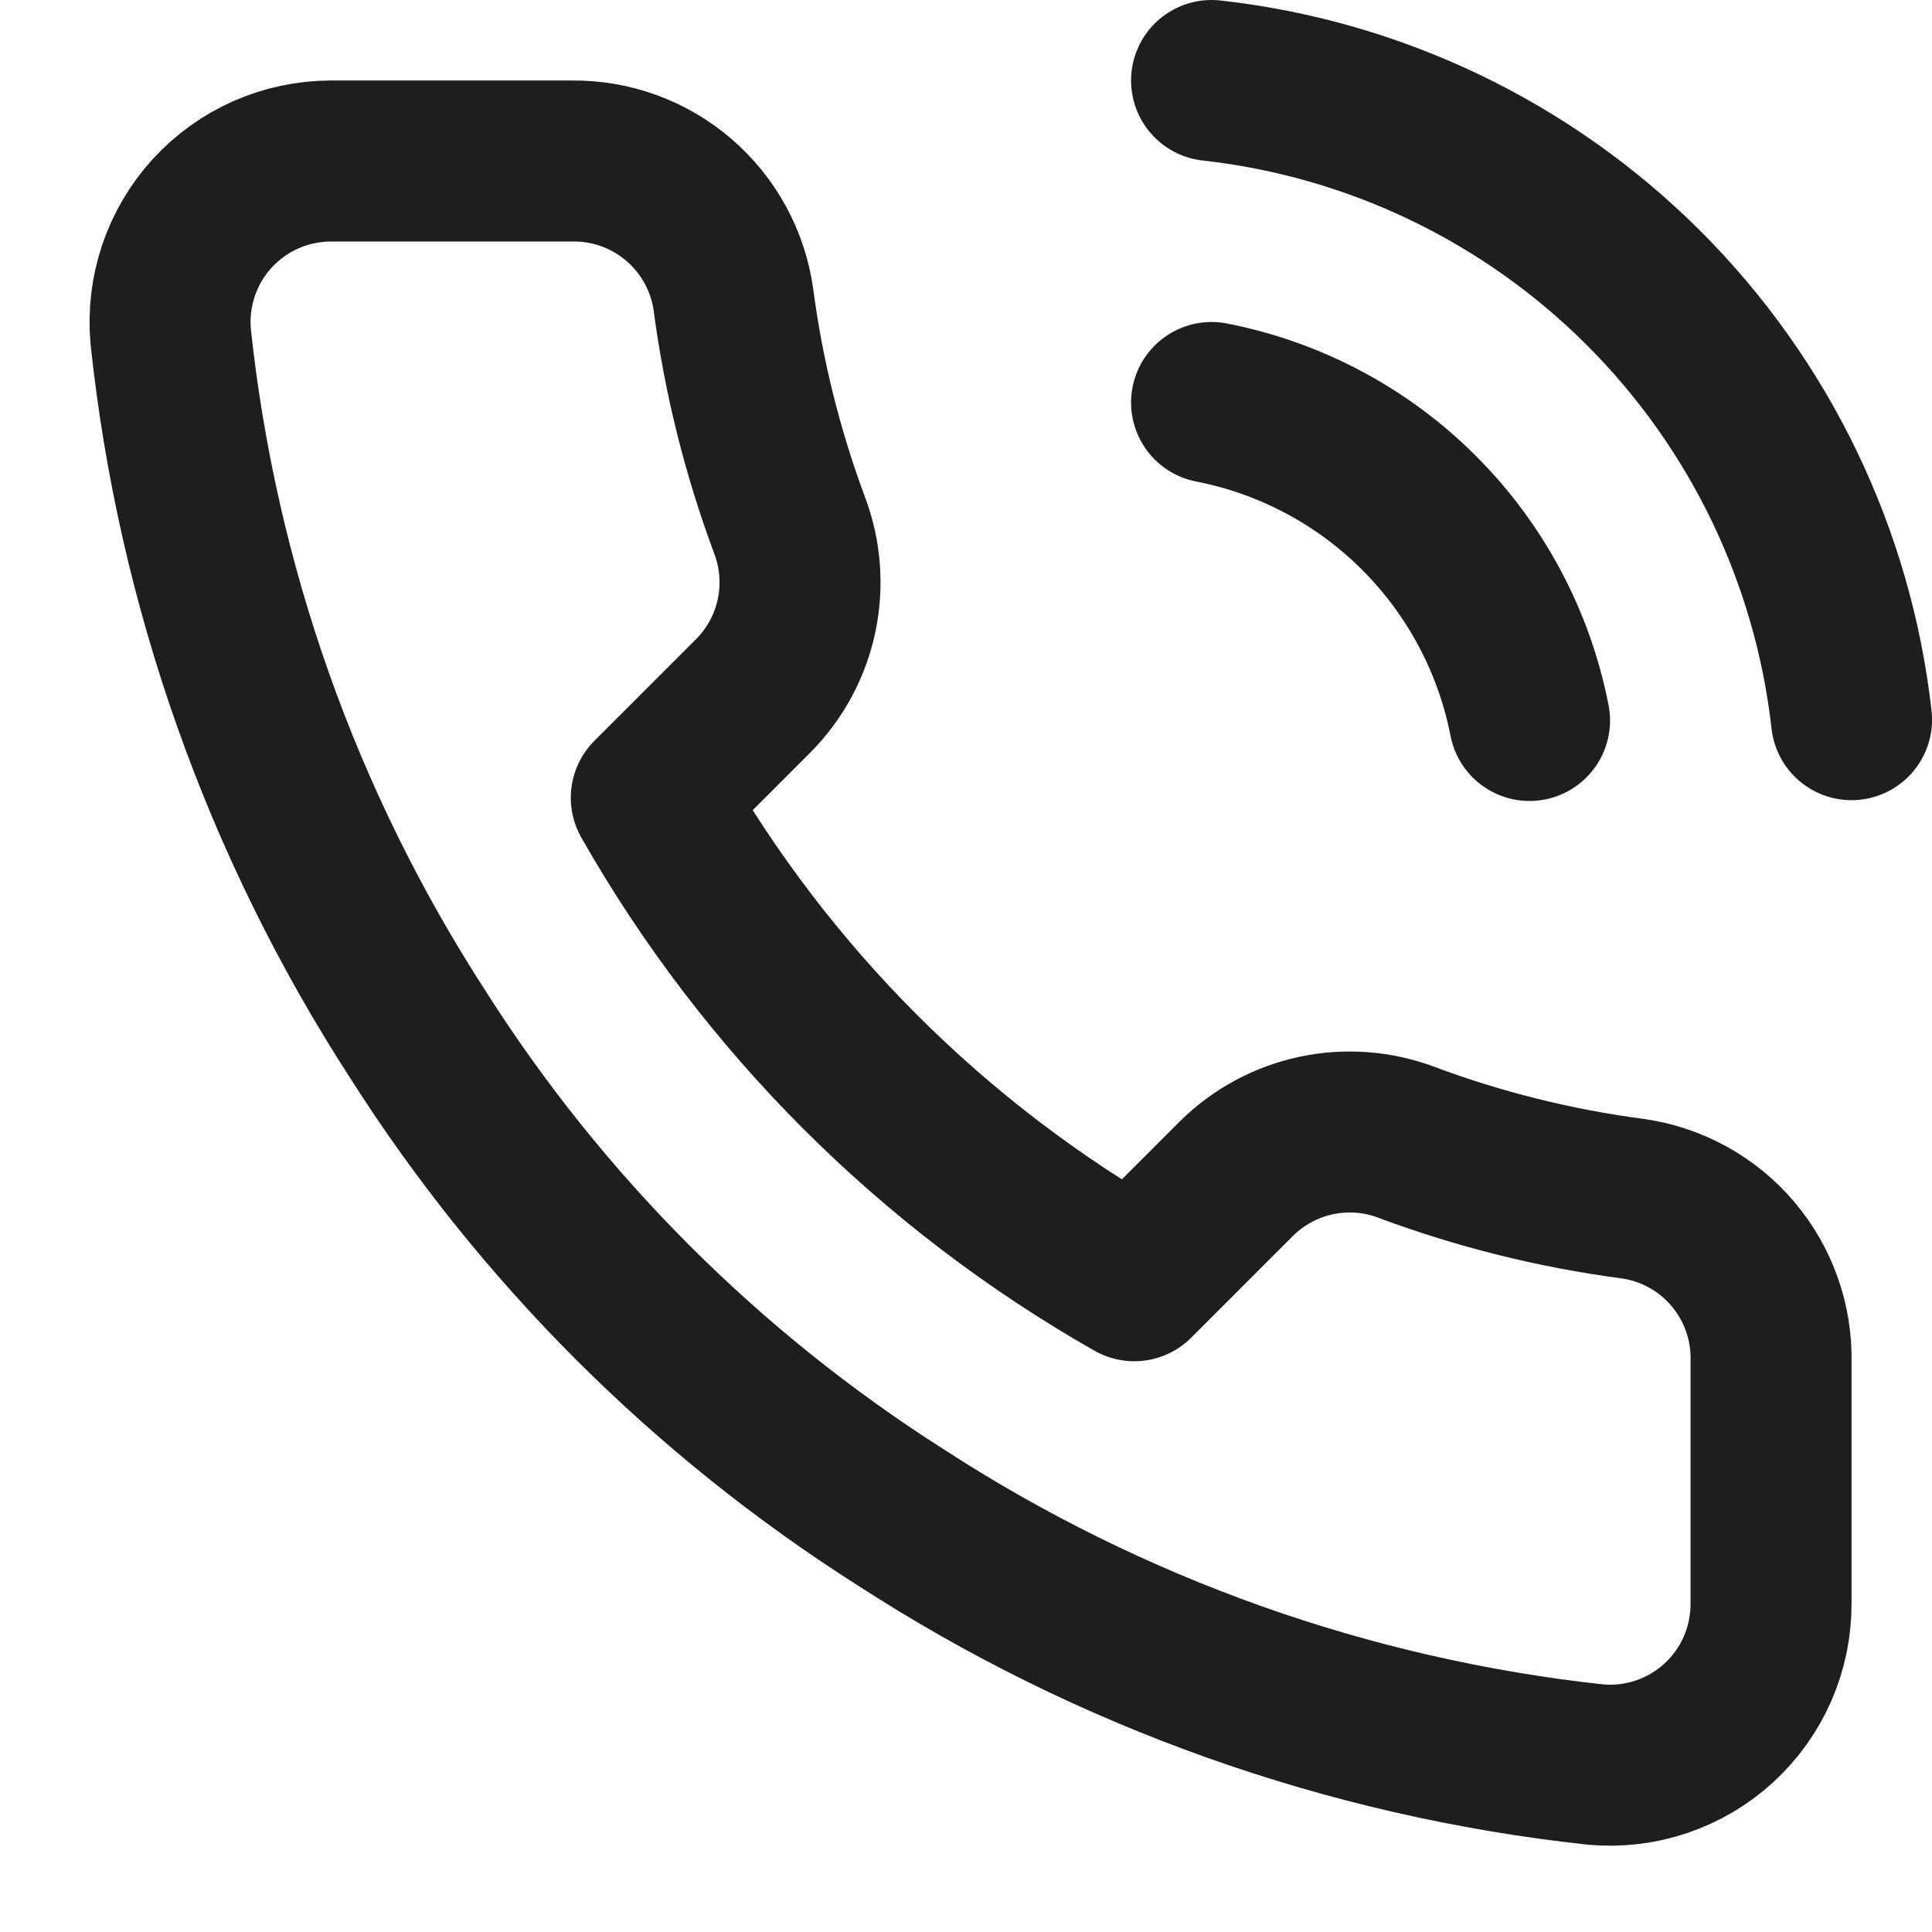 <svg width="48" height="48" viewBox="0 0 48 48" fill="none" xmlns="http://www.w3.org/2000/svg">
<g clip-path="url(#clip0_305_361)">
<path d="M30.101 10C32.054 10.381 33.85 11.336 35.257 12.744C36.664 14.151 37.62 15.947 38.001 17.9M30.101 2C34.159 2.451 37.944 4.268 40.833 7.154C43.723 10.04 45.545 13.822 46.001 17.88M44.001 33.84V39.84C44.003 40.397 43.889 40.948 43.666 41.459C43.443 41.969 43.115 42.427 42.705 42.804C42.295 43.18 41.81 43.467 41.282 43.645C40.755 43.824 40.196 43.89 39.641 43.84C33.486 43.171 27.575 41.068 22.381 37.7C17.549 34.629 13.451 30.532 10.381 25.7C7.001 20.482 4.897 14.542 4.241 8.36C4.191 7.807 4.257 7.25 4.434 6.723C4.611 6.197 4.896 5.713 5.27 5.303C5.645 4.893 6.1 4.565 6.608 4.341C7.116 4.117 7.666 4.001 8.221 4H14.221C15.191 3.99 16.132 4.334 16.868 4.967C17.604 5.6 18.085 6.479 18.221 7.44C18.474 9.36 18.944 11.245 19.621 13.06C19.89 13.776 19.948 14.554 19.789 15.302C19.629 16.05 19.259 16.736 18.721 17.28L16.181 19.82C19.028 24.827 23.174 28.973 28.181 31.82L30.721 29.28C31.265 28.742 31.951 28.372 32.699 28.212C33.447 28.053 34.225 28.111 34.941 28.38C36.755 29.057 38.641 29.527 40.561 29.78C41.532 29.917 42.42 30.406 43.054 31.155C43.688 31.904 44.025 32.859 44.001 33.84Z" stroke="#1E1E1E" stroke-width="4" stroke-linecap="round" stroke-linejoin="round"/>
</g>
<defs>
<clipPath id="clip0_305_361">
<rect width="48" height="48" fill="white"/>
</clipPath>
</defs>
</svg>
